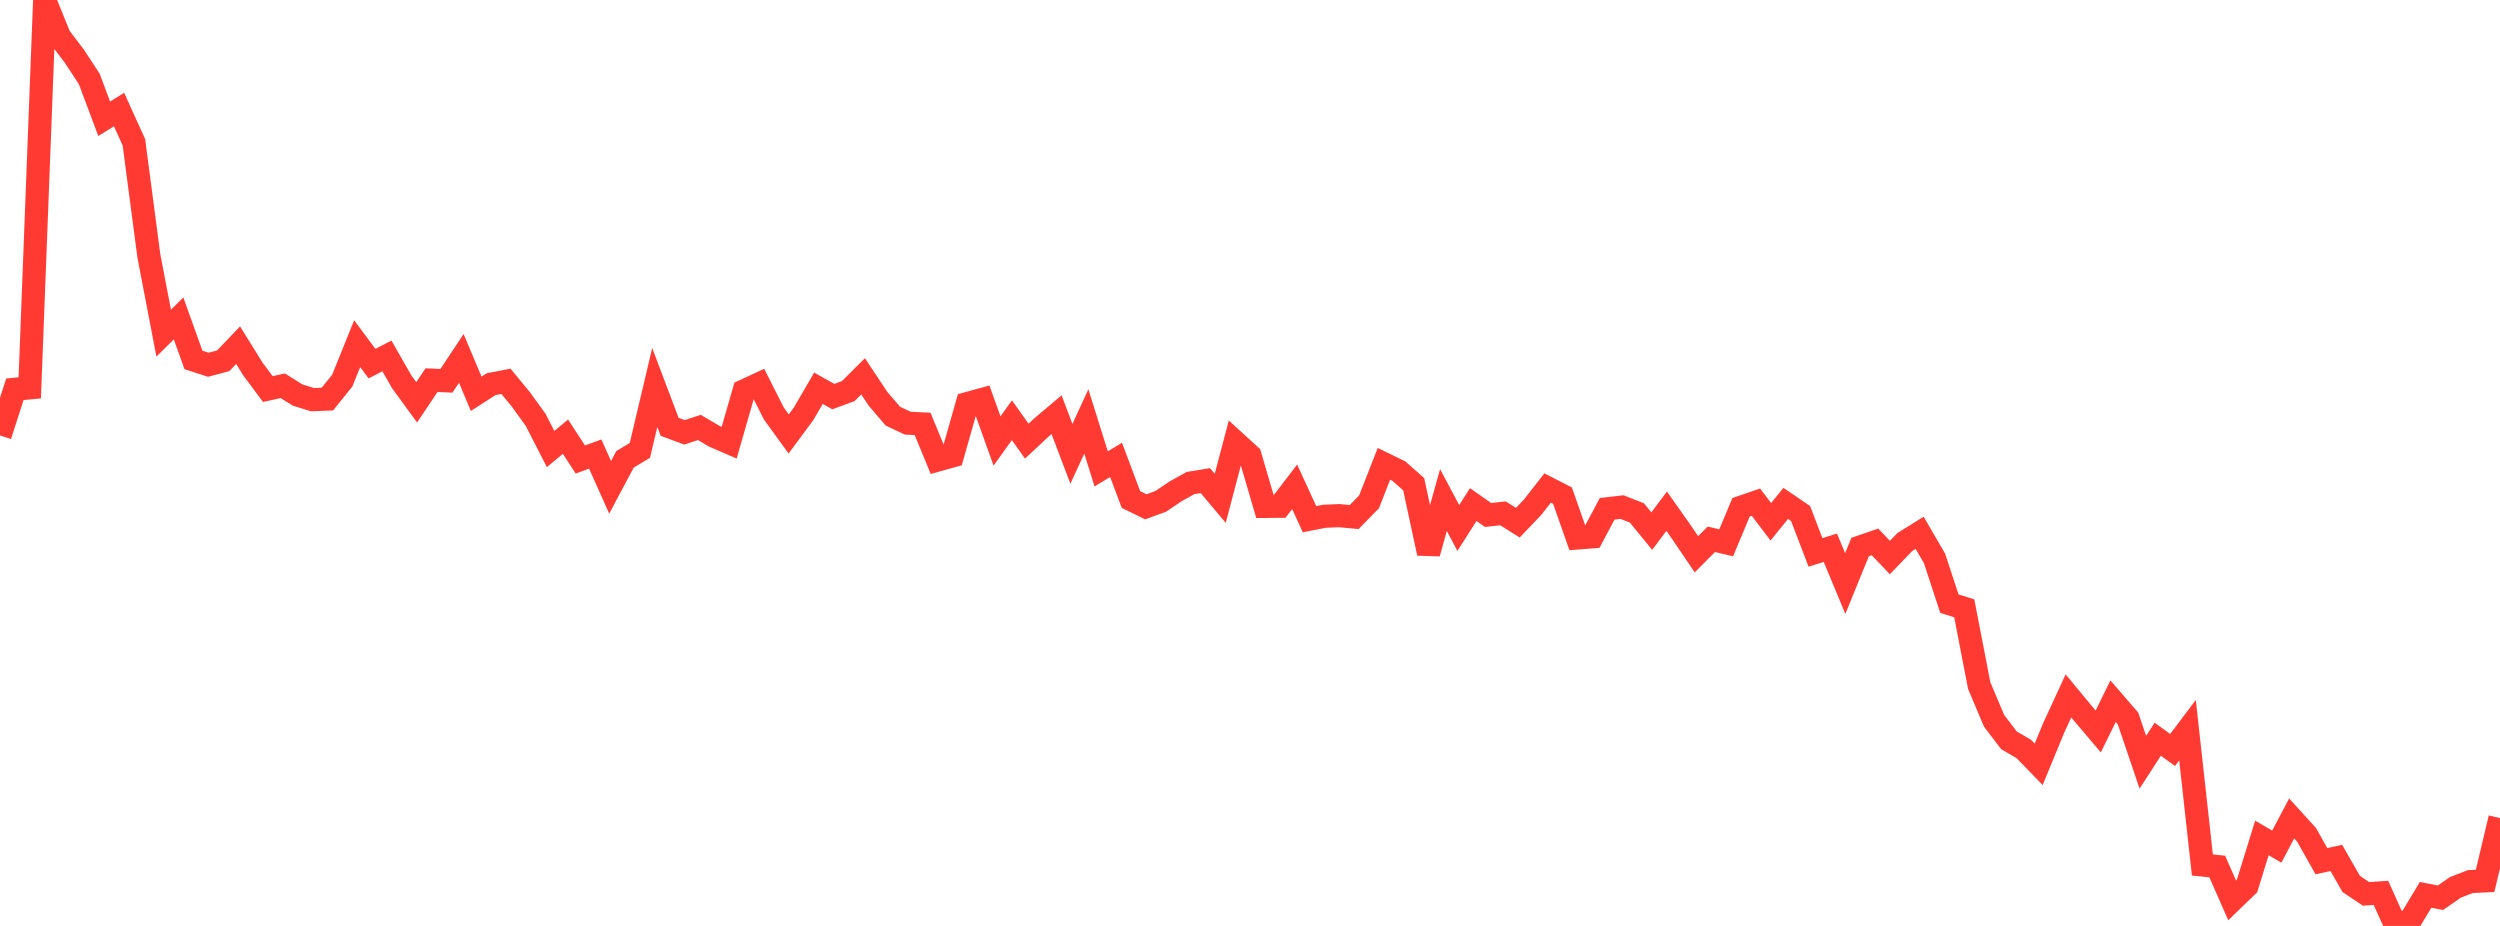 <?xml version="1.0" standalone="no"?>
<!DOCTYPE svg PUBLIC "-//W3C//DTD SVG 1.1//EN" "http://www.w3.org/Graphics/SVG/1.1/DTD/svg11.dtd">

<svg width="135" height="50" viewBox="0 0 135 50" preserveAspectRatio="none" 
  xmlns="http://www.w3.org/2000/svg"
  xmlns:xlink="http://www.w3.org/1999/xlink">


<polyline points="0.0, 23.517 0.804, 21.02 1.607, 20.944 2.411, 0.0 3.214, 1.982 4.018, 3.038 4.821, 4.265 5.625, 6.413 6.429, 5.917 7.232, 7.687 8.036, 13.806 8.839, 17.99 9.643, 17.195 10.446, 19.435 11.25, 19.696 12.054, 19.482 12.857, 18.64 13.661, 19.934 14.464, 21.009 15.268, 20.831 16.071, 21.331 16.875, 21.583 17.679, 21.551 18.482, 20.554 19.286, 18.559 20.089, 19.636 20.893, 19.22 21.696, 20.622 22.5, 21.725 23.304, 20.527 24.107, 20.563 24.911, 19.354 25.714, 21.264 26.518, 20.746 27.321, 20.59 28.125, 21.565 28.929, 22.678 29.732, 24.248 30.536, 23.583 31.339, 24.814 32.143, 24.518 32.946, 26.316 33.75, 24.805 34.554, 24.322 35.357, 20.923 36.161, 23.048 36.964, 23.345 37.768, 23.082 38.571, 23.558 39.375, 23.906 40.179, 21.107 40.982, 20.735 41.786, 22.326 42.589, 23.433 43.393, 22.346 44.196, 20.966 45.0, 21.417 45.804, 21.12 46.607, 20.322 47.411, 21.532 48.214, 22.472 49.018, 22.851 49.821, 22.892 50.625, 24.843 51.429, 24.619 52.232, 21.793 53.036, 21.572 53.839, 23.813 54.643, 22.694 55.446, 23.822 56.25, 23.072 57.054, 22.393 57.857, 24.507 58.661, 22.757 59.464, 25.32 60.268, 24.833 61.071, 26.975 61.875, 27.368 62.679, 27.074 63.482, 26.532 64.286, 26.085 65.089, 25.953 65.893, 26.91 66.696, 23.863 67.5, 24.597 68.304, 27.346 69.107, 27.339 69.911, 26.288 70.714, 28.037 71.518, 27.879 72.321, 27.845 73.125, 27.92 73.929, 27.099 74.732, 25.046 75.536, 25.438 76.339, 26.147 77.143, 29.878 77.946, 27.003 78.75, 28.511 79.554, 27.247 80.357, 27.81 81.161, 27.72 81.964, 28.226 82.768, 27.382 83.571, 26.352 84.375, 26.764 85.179, 29.052 85.982, 28.989 86.786, 27.475 87.589, 27.383 88.393, 27.698 89.196, 28.679 90.0, 27.605 90.804, 28.745 91.607, 29.931 92.411, 29.122 93.214, 29.31 94.018, 27.392 94.821, 27.117 95.625, 28.176 96.429, 27.184 97.232, 27.731 98.036, 29.829 98.839, 29.579 99.643, 31.512 100.446, 29.539 101.25, 29.264 102.054, 30.107 102.857, 29.272 103.661, 28.773 104.464, 30.154 105.268, 32.597 106.071, 32.851 106.875, 37.016 107.679, 38.922 108.482, 39.975 109.286, 40.446 110.089, 41.274 110.893, 39.32 111.696, 37.579 112.5, 38.549 113.304, 39.498 114.107, 37.865 114.911, 38.794 115.714, 41.162 116.518, 39.918 117.321, 40.498 118.125, 39.43 118.929, 46.71 119.732, 46.792 120.536, 48.621 121.339, 47.846 122.143, 45.25 122.946, 45.716 123.75, 44.195 124.554, 45.079 125.357, 46.503 126.161, 46.328 126.964, 47.731 127.768, 48.27 128.571, 48.215 129.375, 50.0 130.179, 49.658 130.982, 48.322 131.786, 48.477 132.589, 47.919 133.393, 47.607 134.196, 47.566 135.0, 44.178" fill="none" stroke="#ff3a33" stroke-width="1.25"/>

</svg>